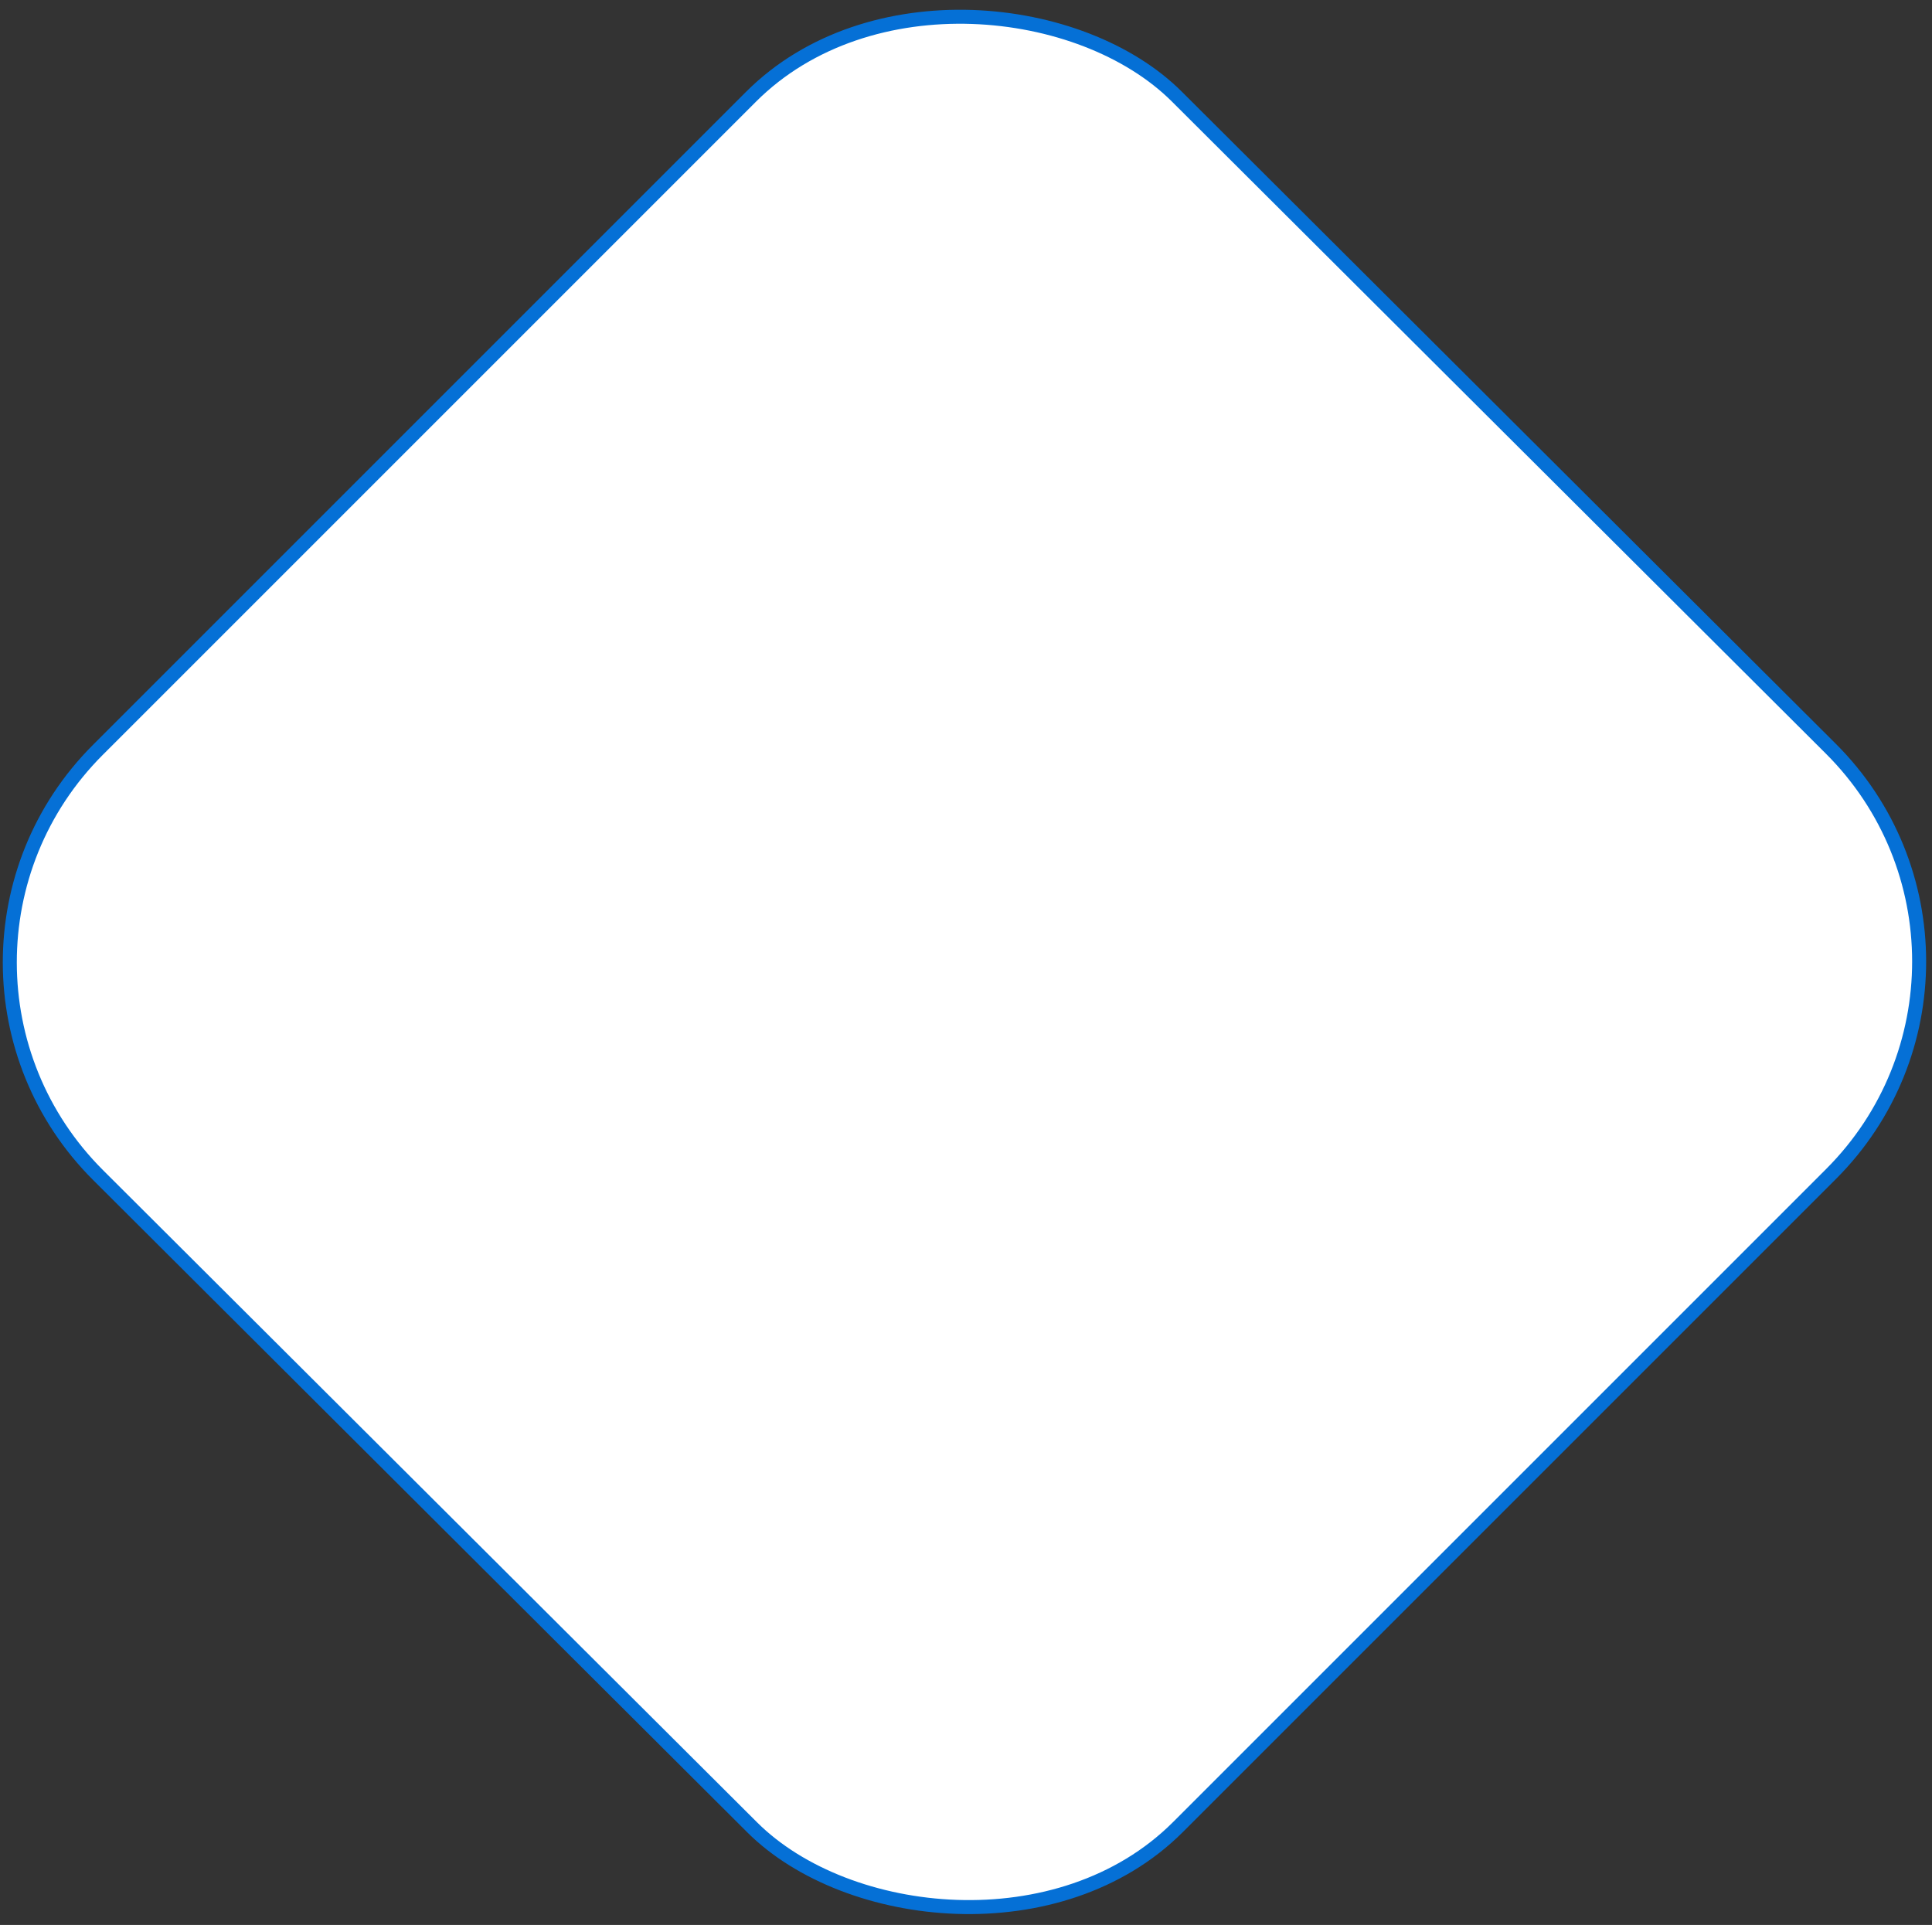 <?xml version="1.0" encoding="UTF-8"?> <svg xmlns="http://www.w3.org/2000/svg" width="276" height="275" viewBox="0 0 276 275" fill="none"><rect x="0" y="0" width="276" height="275" fill="#333333" stroke="none"/> <rect x="1.415" y="-0.001" width="217.954" height="217.954" rx="43" transform="matrix(0.707 -0.707 0.708 0.706 -17.421 138.531)" fill="white" stroke="#0570D6" stroke-width="2"></rect> </svg> 